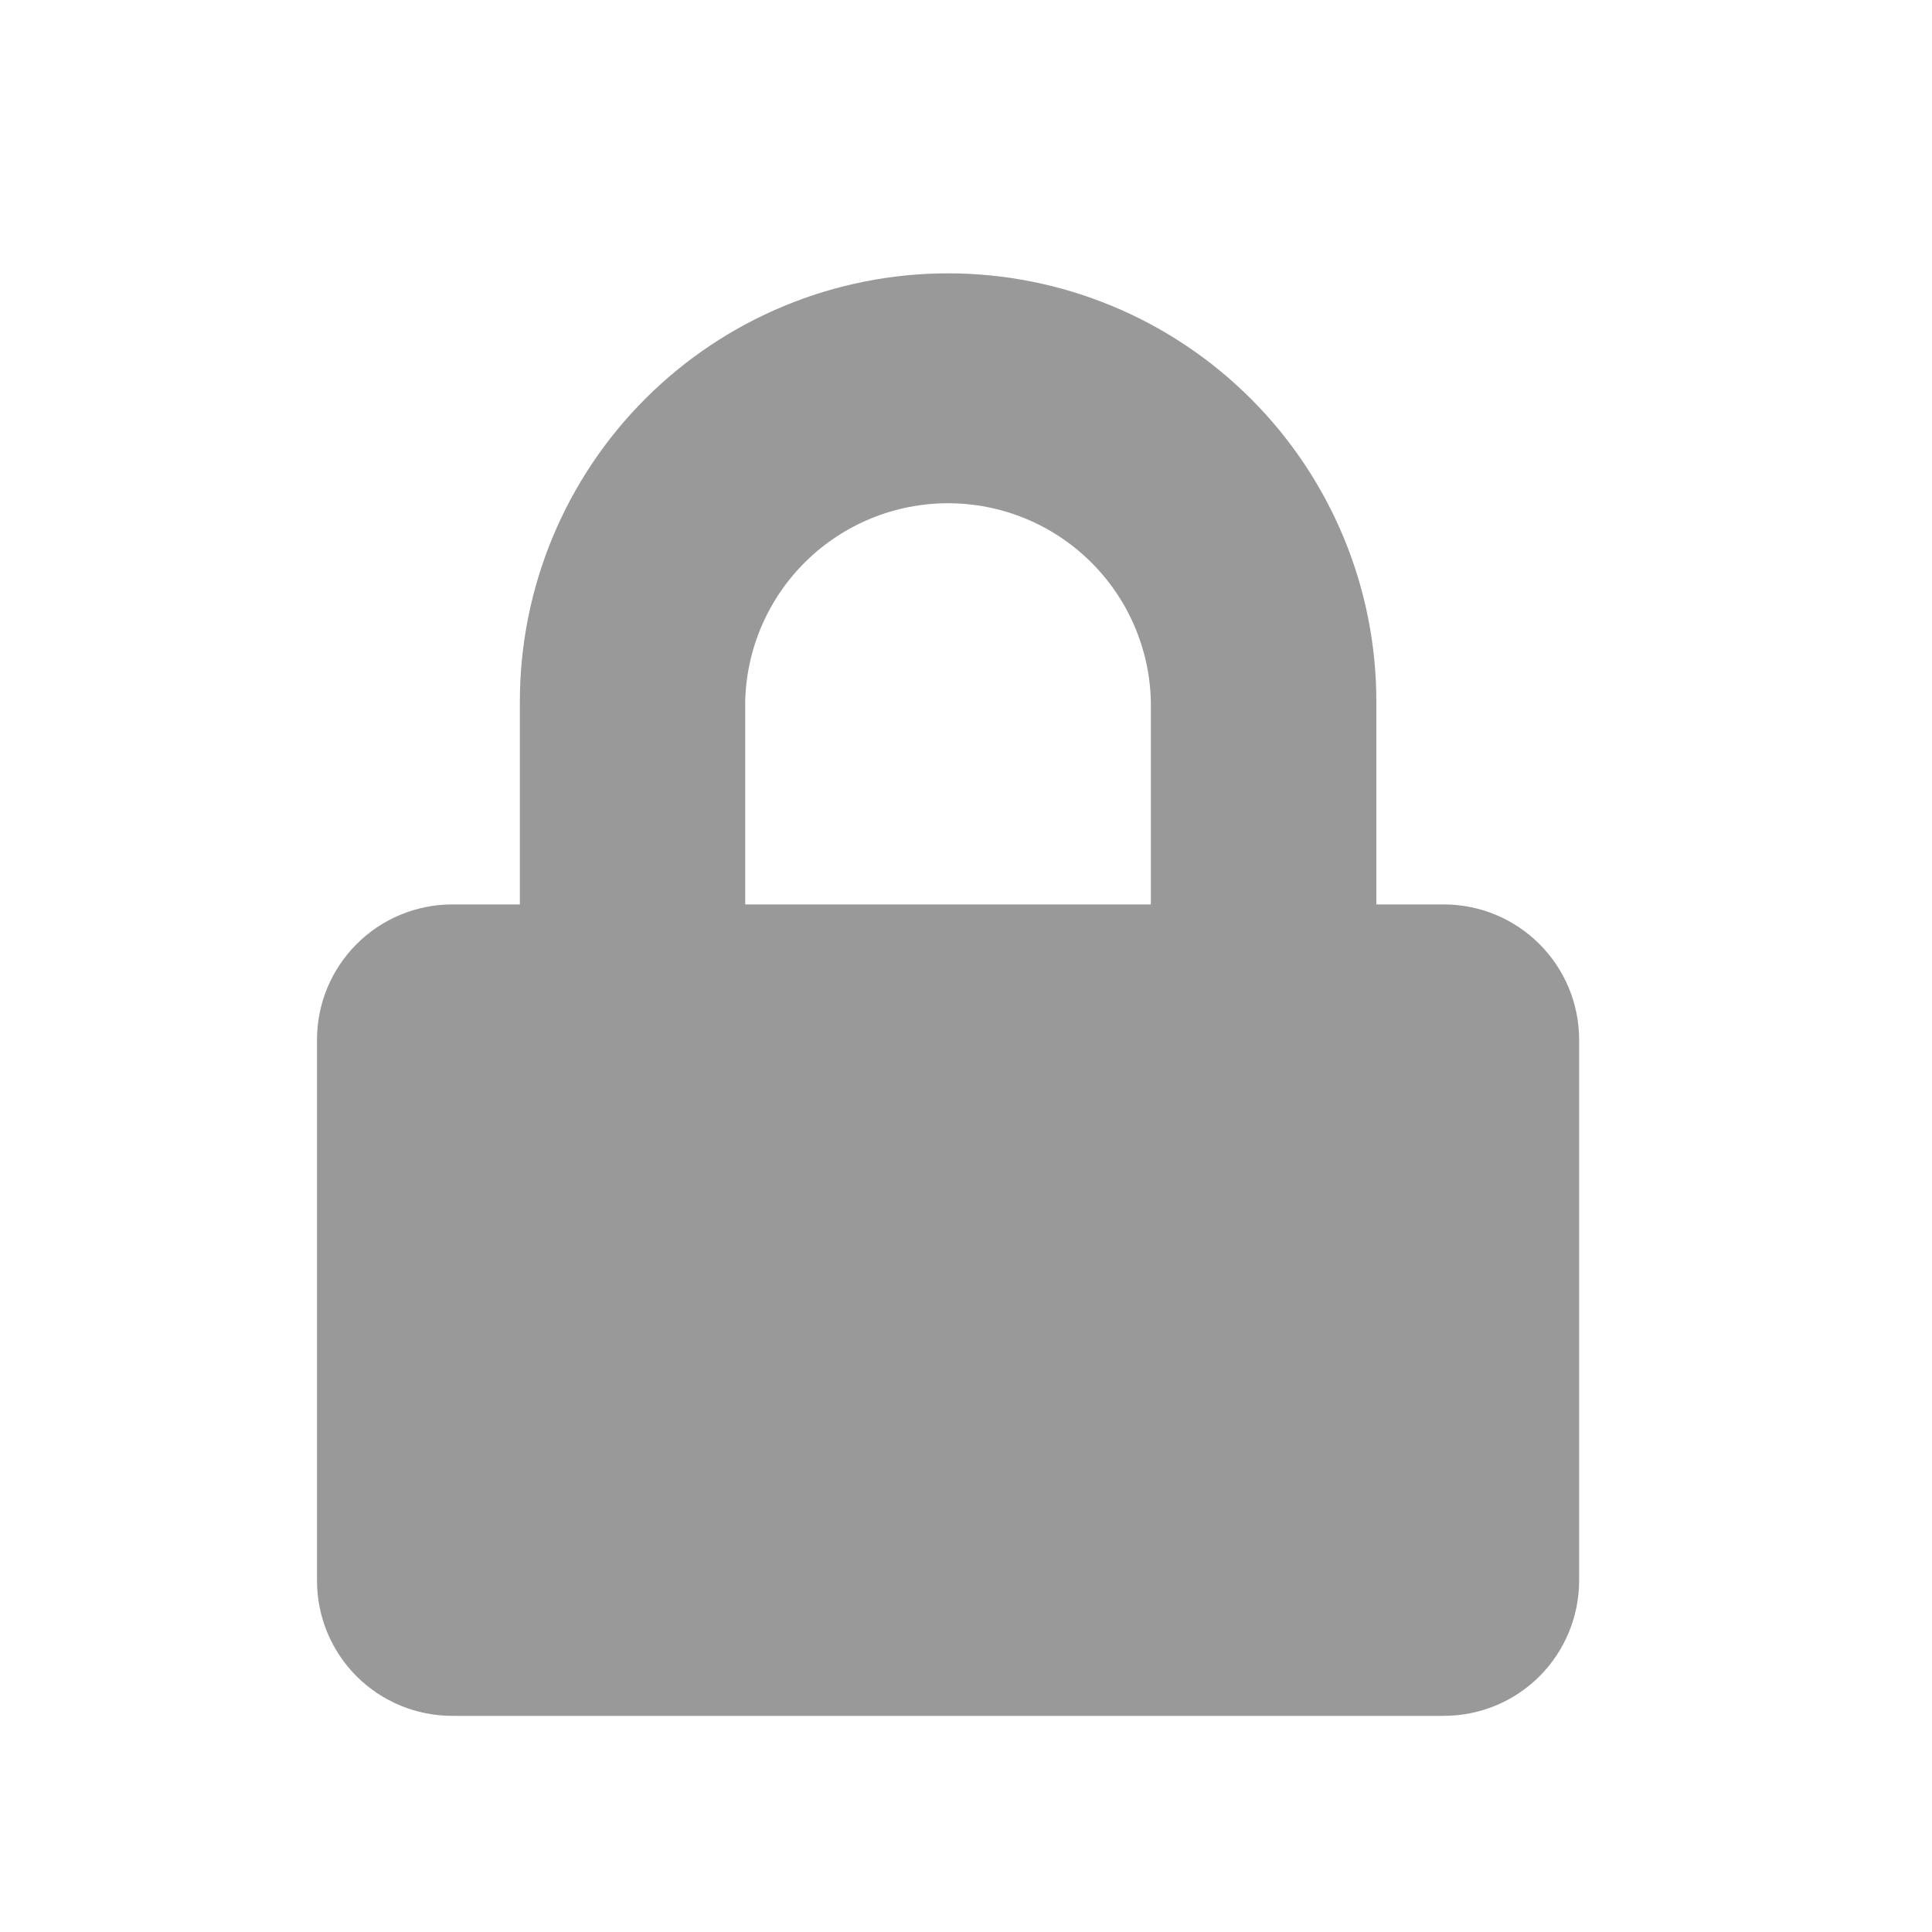 <svg width="25" height="25" viewBox="0 0 25 25" fill="none" xmlns="http://www.w3.org/2000/svg"><g clip-path="url(#clip0_10283_49421)"><path d="M18.684 11.703H17.81V9.078C17.81 7.608 17.226 6.199 16.186 5.16C15.147 4.121 13.738 3.537 12.268 3.537C10.799 3.537 9.389 4.121 8.35 5.16C7.311 6.199 6.727 7.608 6.727 9.078V11.703H5.851C5.387 11.704 4.942 11.888 4.614 12.217C4.286 12.545 4.102 12.99 4.102 13.454V20.454C4.102 20.918 4.286 21.363 4.614 21.691C4.942 22.019 5.387 22.203 5.851 22.203H18.684C19.148 22.203 19.593 22.019 19.921 21.691C20.249 21.363 20.433 20.918 20.434 20.454V13.454C20.434 12.99 20.249 12.545 19.921 12.217C19.593 11.888 19.148 11.704 18.684 11.703ZM14.892 11.703H9.643V9.078C9.658 8.392 9.942 7.74 10.432 7.26C10.923 6.78 11.582 6.512 12.268 6.512C12.954 6.512 13.612 6.78 14.103 7.26C14.594 7.74 14.877 8.392 14.892 9.078V11.703Z" fill="#999999"/></g><defs><clipPath id="clip0_10283_49421"><rect width="24" height="24" fill="white" transform="translate(0.268 0.87)"/></clipPath></defs></svg>